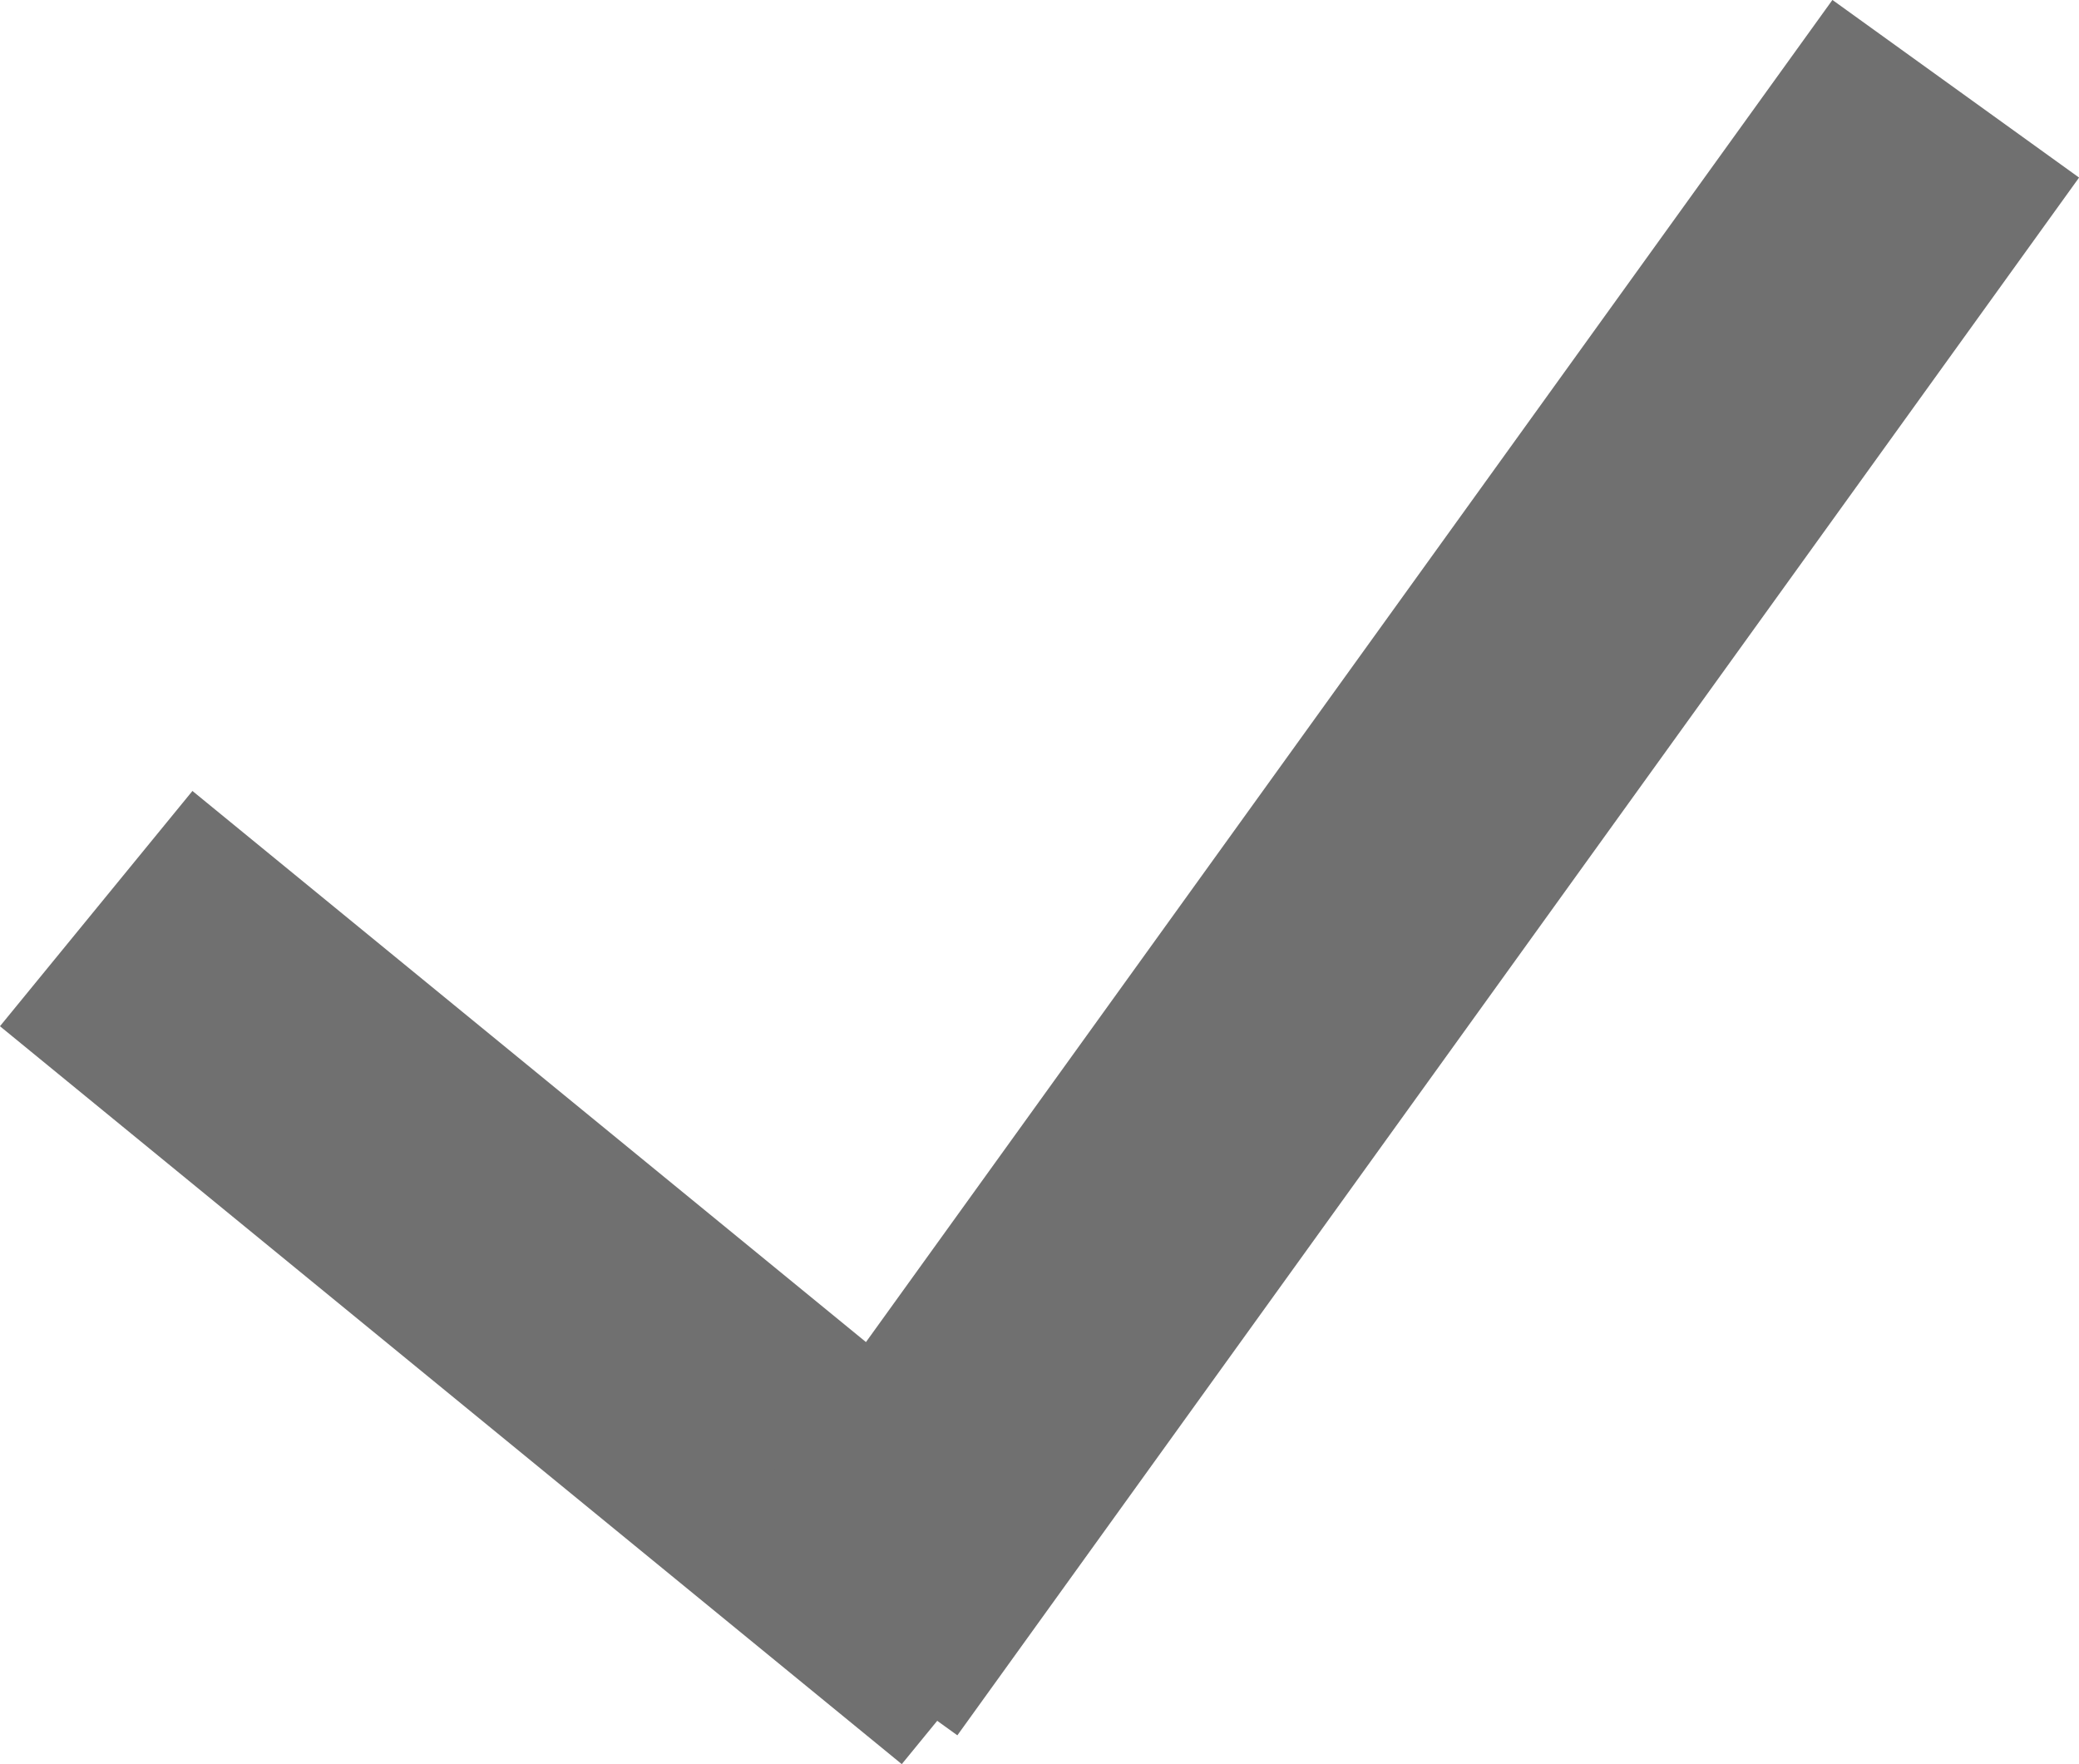 <svg xmlns="http://www.w3.org/2000/svg" width="13.68" height="11.607" viewBox="0 0 13.68 11.607">
  <g id="グループ_195" data-name="グループ 195" transform="translate(-235.867 -2427.916)">
    <line id="線_21" data-name="線 21" x2="5.934" y2="4.855" transform="translate(236.5 2433.894)" fill="none" stroke="#707070" stroke-width="2"/>
    <line id="線_22" data-name="線 22" x1="7.381" y2="10.249" transform="translate(241.355 2428.5)" fill="none" stroke="#707070" stroke-width="2"/>
  </g>
</svg>
